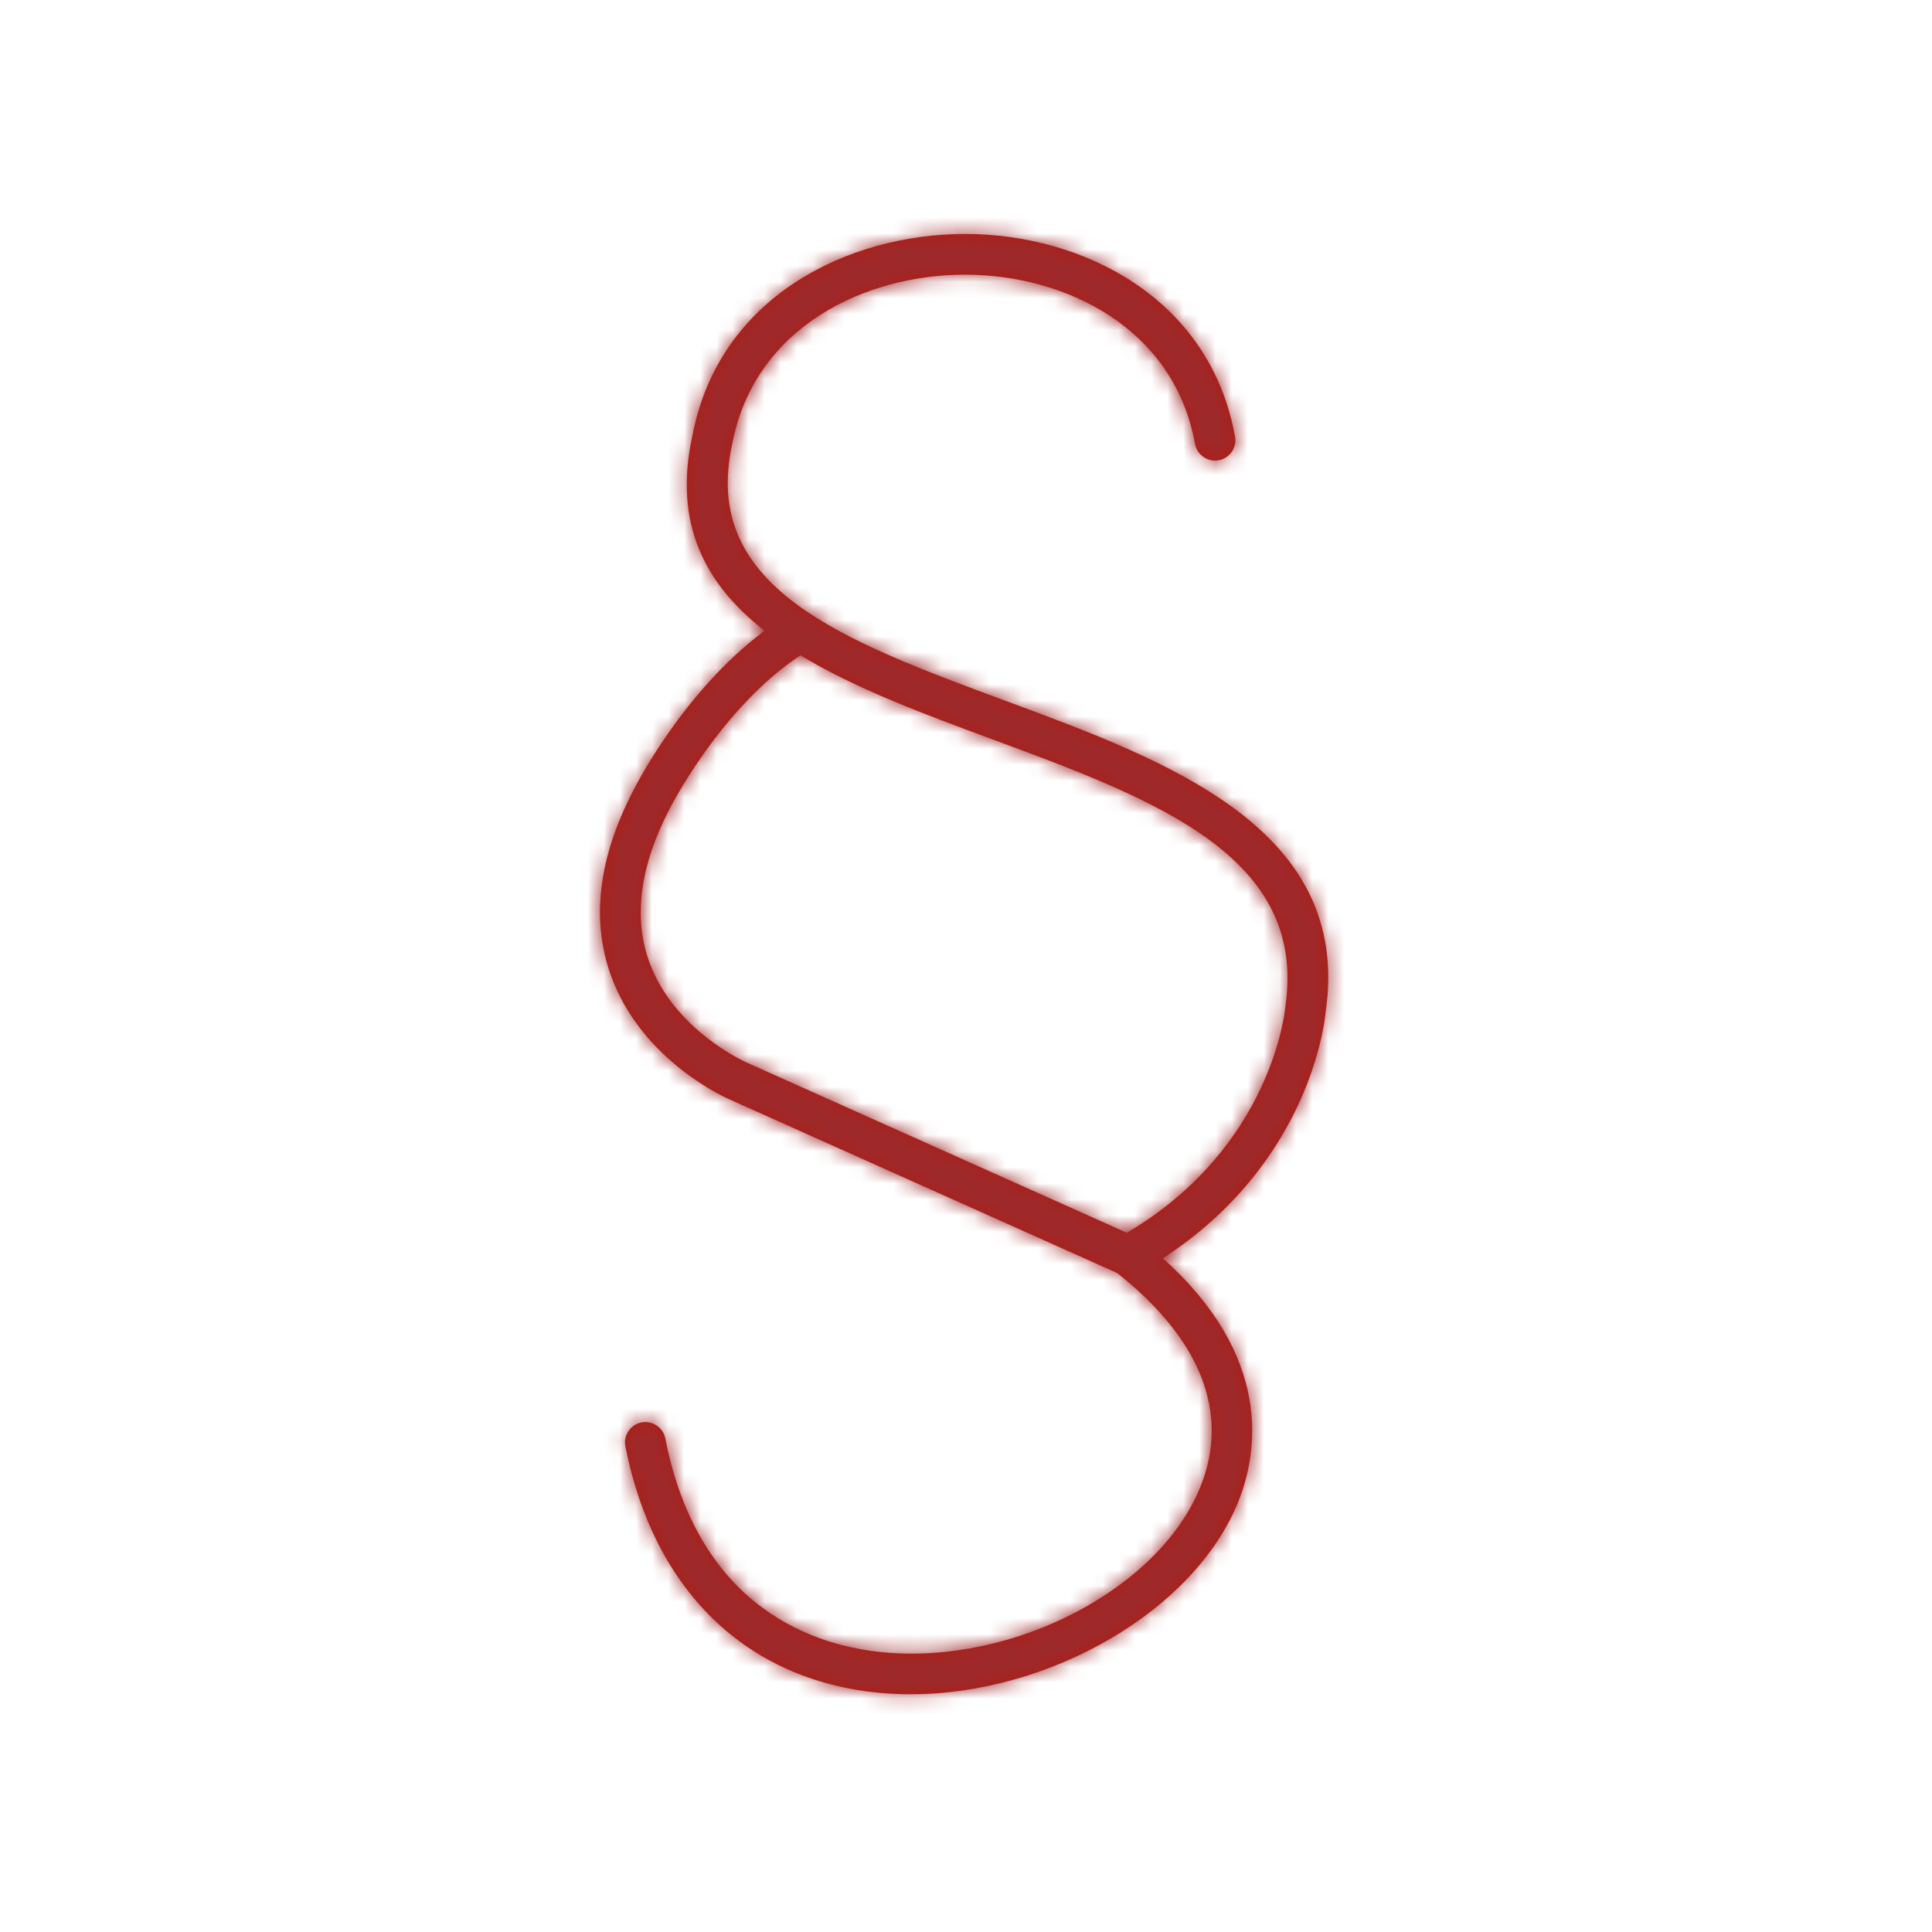 <?xml version="1.0" encoding="UTF-8"?>
<svg width="120px" height="120px" viewBox="0 0 120 120" version="1.1" xmlns="http://www.w3.org/2000/svg" xmlns:xlink="http://www.w3.org/1999/xlink">
    <!-- Generator: Sketch 58 (84663) - https://sketch.com -->
    <title>icon_gesetz_m</title>
    <desc>Created with Sketch.</desc>
    <defs>
        <path d="M69.992,76.57 L46.387,65.999 C46.341,65.98 41.843,64.001 40.312,59.701 C39.33,56.943 39.755,53.769 41.589,50.246 C41.621,50.182 44.719,44.027 49.713,40.701 C53.141,42.779 57.425,44.363 61.65,45.926 C71.716,49.649 81.224,53.165 79.832,62.529 L79.823,62.614 C79.816,62.701 79.03,71.234 69.992,76.57 M82.338,62.863 C84,51.497 72.593,47.278 62.527,43.555 C52.323,39.781 43.51,36.522 45.48,27.579 C46.859,20.304 53.728,17.059 59.95,17.059 C59.974,17.059 60,17.059 60.025,17.06 C66.151,17.085 72.917,20.345 74.224,27.569 C74.349,28.256 75.01,28.712 75.693,28.588 C76.38,28.463 76.836,27.805 76.712,27.118 C75.146,18.466 67.207,14.562 60.036,14.531 C60.006,14.531 59.978,14.531 59.95,14.531 C52.685,14.531 44.646,18.412 43.005,27.072 C41.791,32.581 43.842,36.329 47.489,39.177 C42.438,42.938 39.461,48.848 39.336,49.1 C37.17,53.261 36.701,57.122 37.94,60.577 C39.858,65.92 45.171,68.23 45.373,68.315 L69.392,79.071 C74.588,83.188 76.385,87.758 74.581,92.293 C72.053,98.651 63.036,103.385 54.889,102.63 C50.72,102.243 43.414,100.003 41.324,89.347 C41.189,88.661 40.524,88.217 39.84,88.35 C39.155,88.484 38.709,89.149 38.843,89.833 C40.601,98.796 46.365,104.378 54.655,105.147 C55.289,105.205 55.927,105.234 56.566,105.234 C65.195,105.234 74.223,100.033 76.929,93.229 C78.151,90.158 79.048,84.269 72.227,78.153 C81.244,72.304 82.263,63.669 82.338,62.863" id="path-1"></path>
    </defs>
    <g id="icon_gesetz_m" stroke="none" stroke-width="1" fill="none" fill-rule="evenodd">
        <g id="icon/set/gesetz">
            <mask id="mask-2" fill="white">
                <use xlink:href="#path-1"></use>
            </mask>
            <use id="Fill-1" fill="#AE1D13" fill-rule="evenodd" xlink:href="#path-1"></use>
            <g id="tint/$auburn" mask="url(#mask-2)" fill="#9E292B" fill-rule="evenodd">
                <rect id="Rectangle" x="0" y="0" width="120" height="120"></rect>
            </g>
        </g>
    </g>
</svg>